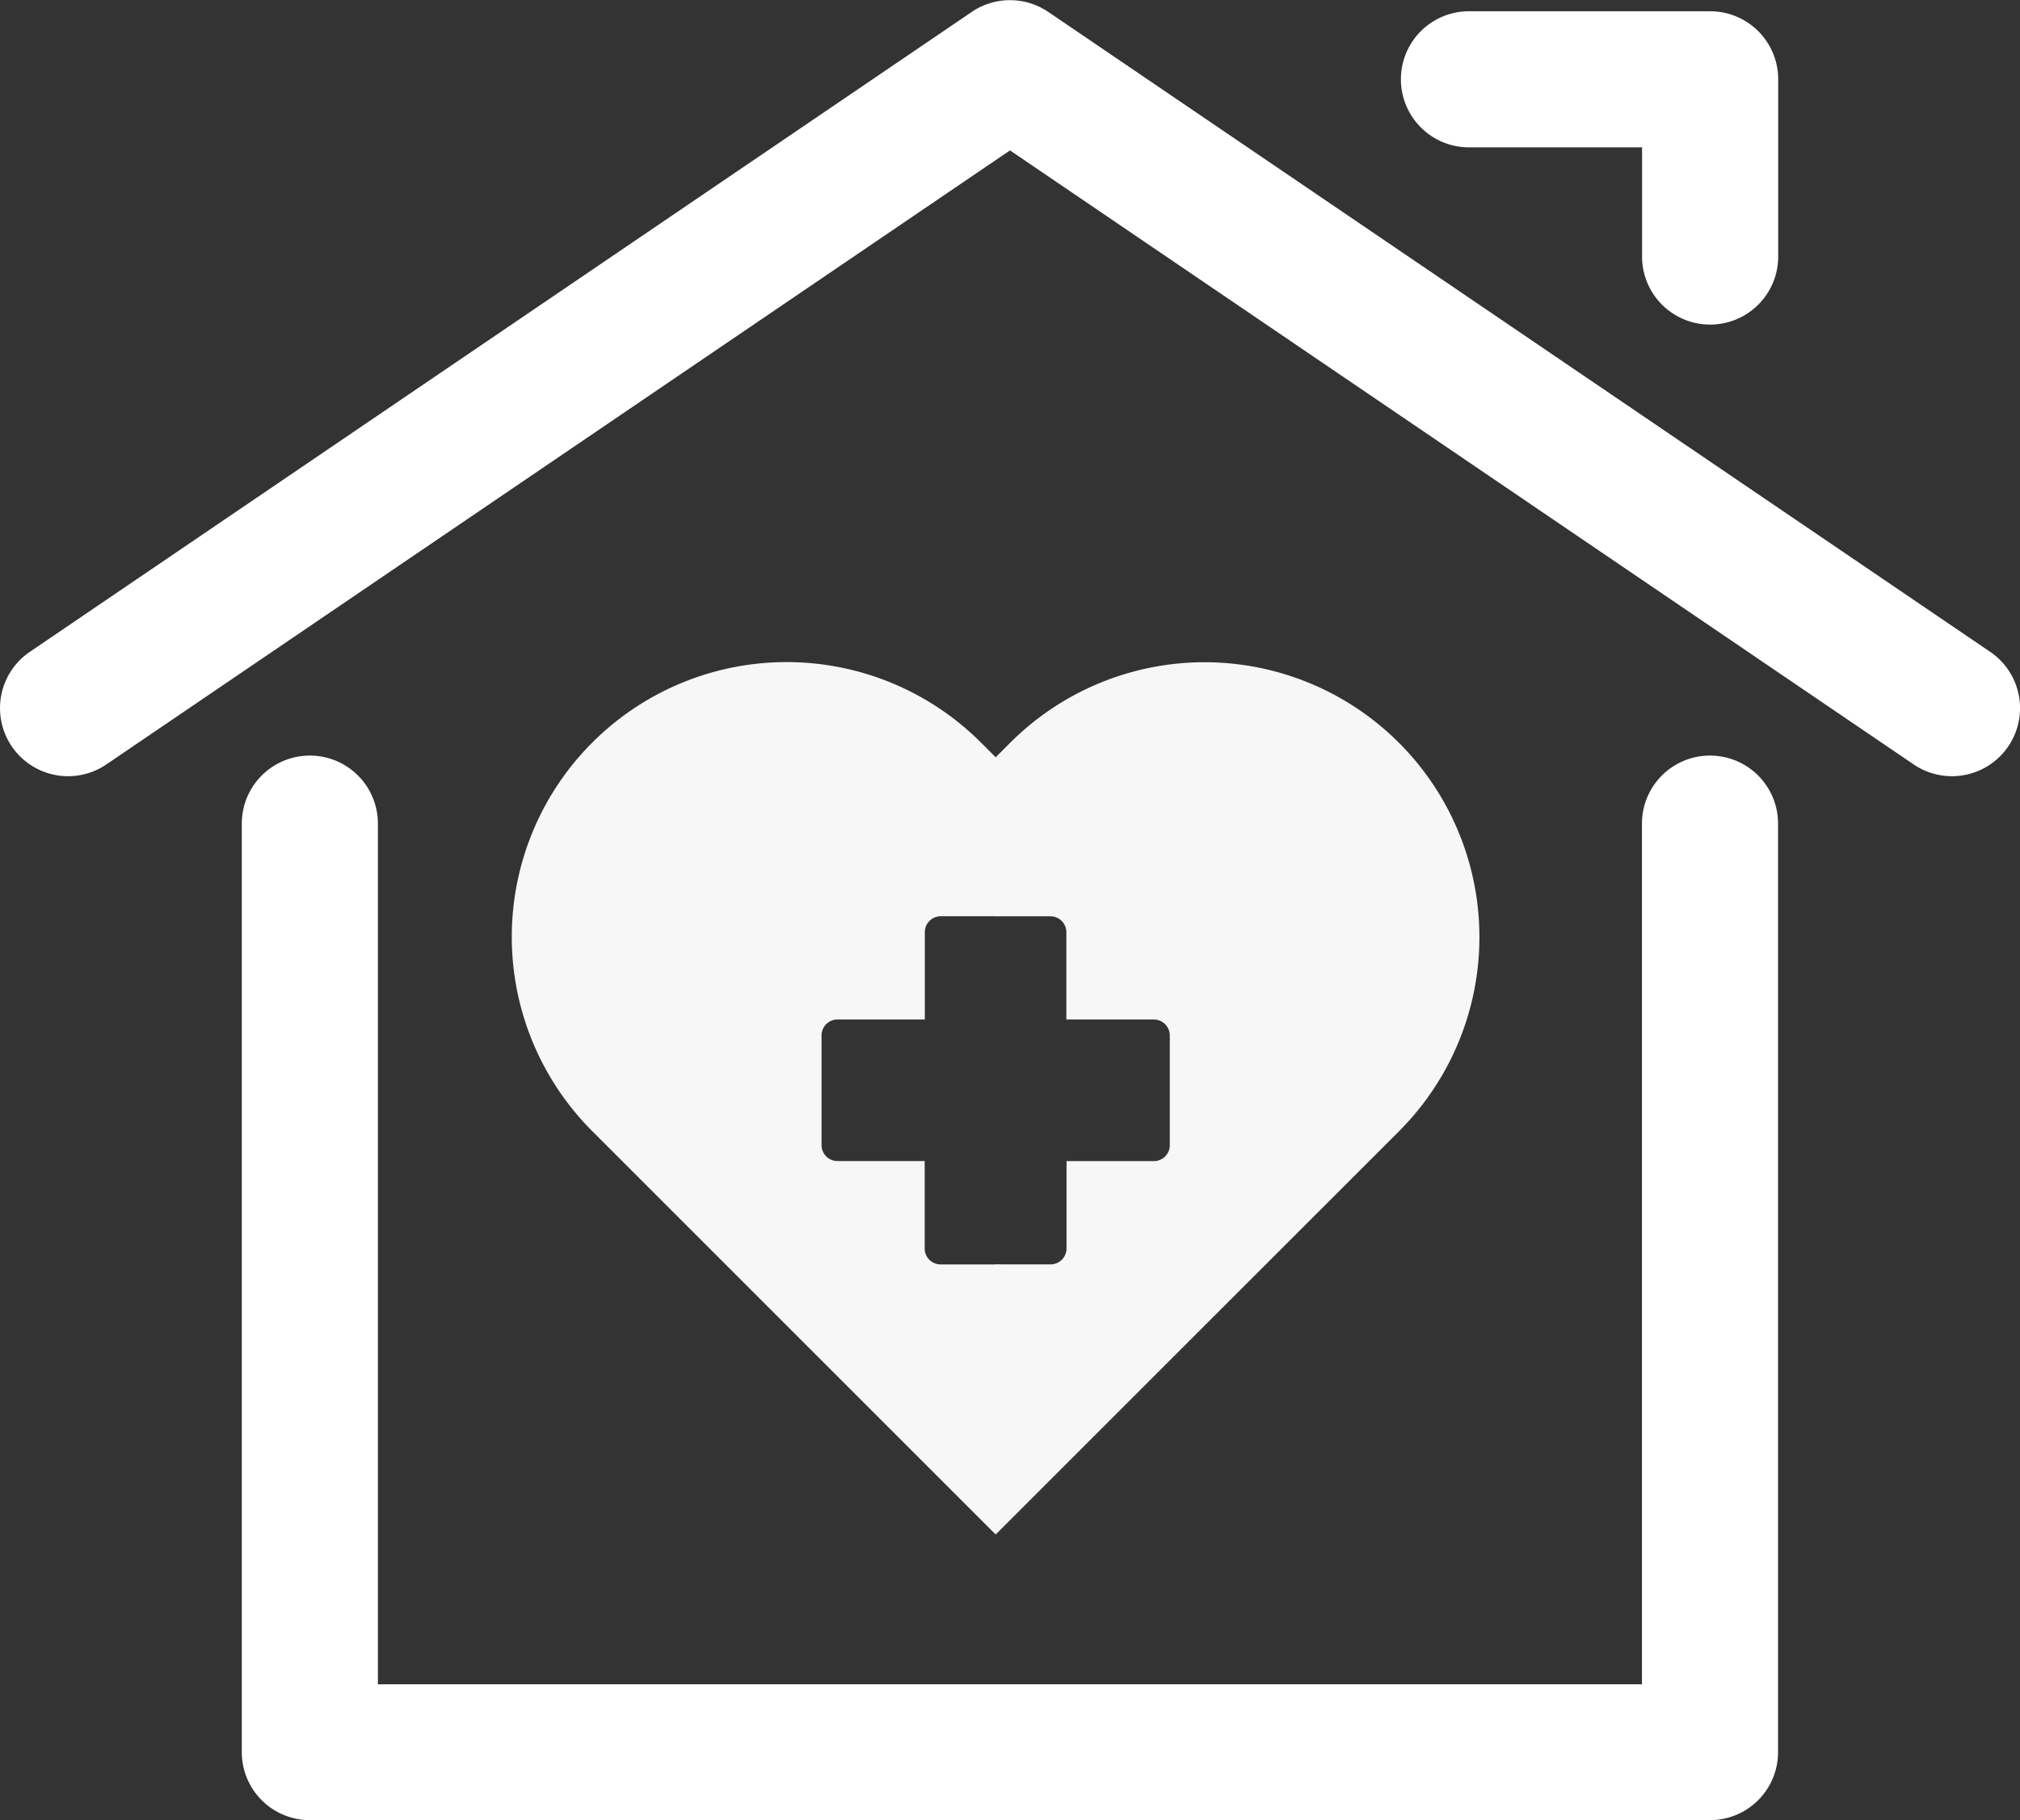 <?xml version="1.0" encoding="UTF-8"?>
<svg xmlns="http://www.w3.org/2000/svg" width="59.364" height="53.504" viewBox="0 0 59.364 53.504">
  <rect x="0" y="0" width="59.364" height="53.504" fill="#333333" stroke="none"/>
  <g id="Group_16" data-name="Group 16" transform="translate(-827 -928)">
    <g id="home-2502" transform="translate(827 928)">
      <path id="Path_143" data-name="Path 143" d="M74.491,138.593H33.341a2,2,0,0,1-2-2V109.3a2,2,0,1,1,4,0v25.3H72.489V109.3a2,2,0,0,1,4,0v27.3A2,2,0,0,1,74.491,138.593Z" transform="translate(-24.235 -85.09)" fill="#fff"></path>
      <path id="Path_144" data-name="Path 144" d="M58.766,36.565a1.99,1.99,0,0,1-1.123-.347L31.088,18.17,4.532,36.219a2,2,0,1,1-2.25-3.309L29.963,14.1a2,2,0,0,1,2.25,0L59.894,32.91a2,2,0,0,1-1.127,3.655Z" transform="translate(-1.406 -13.749)" fill="#fff"></path>
      <path id="Path_145" data-name="Path 145" d="M183.93,24.345a2,2,0,0,1-2-2v-3.21h-5.087a2,2,0,0,1,0-4h7.088a2,2,0,0,1,2,2v5.211A2,2,0,0,1,183.93,24.345Z" transform="translate(-133.673 -14.804)" fill="#fff"></path>
    </g>
    <g id="Group_15" data-name="Group 15" transform="translate(842.042 947.466)">
      <path id="Path_141" data-name="Path 141" d="M12.6,34.6a.468.468,0,0,1-.468-.468V31.561H9.569a.468.468,0,0,1-.468-.468V27.868a.468.468,0,0,1,.468-.468h2.567V24.833a.468.468,0,0,1,.468-.468h1.613l1.027-.174a33.358,33.358,0,0,0-1.027-4.5h0l-.432-.432A8.076,8.076,0,0,0,2.364,30.684l6.142,6.142h0l5.711,5.711a51.074,51.074,0,0,0,1.339-7.79L14.217,34.6Z" transform="translate(0.001 -16.898)" fill="#f7f7f7"></path>
      <path id="Path_142" data-name="Path 142" d="M138.3,19.269a8.076,8.076,0,0,0-11.421,0l-.432.432h0v4.67h1.613a.468.468,0,0,1,.468.468v2.567H131.1a.468.468,0,0,1,.468.468V31.1a.468.468,0,0,1-.468.468h-2.567v2.567a.468.468,0,0,1-.468.468H126.45v7.942l5.71-5.71h0l6.142-6.142A8.077,8.077,0,0,0,138.3,19.269Z" transform="translate(-112.232 -16.903)" fill="#f7f7f7"></path>
    </g>
  </g>
</svg>
